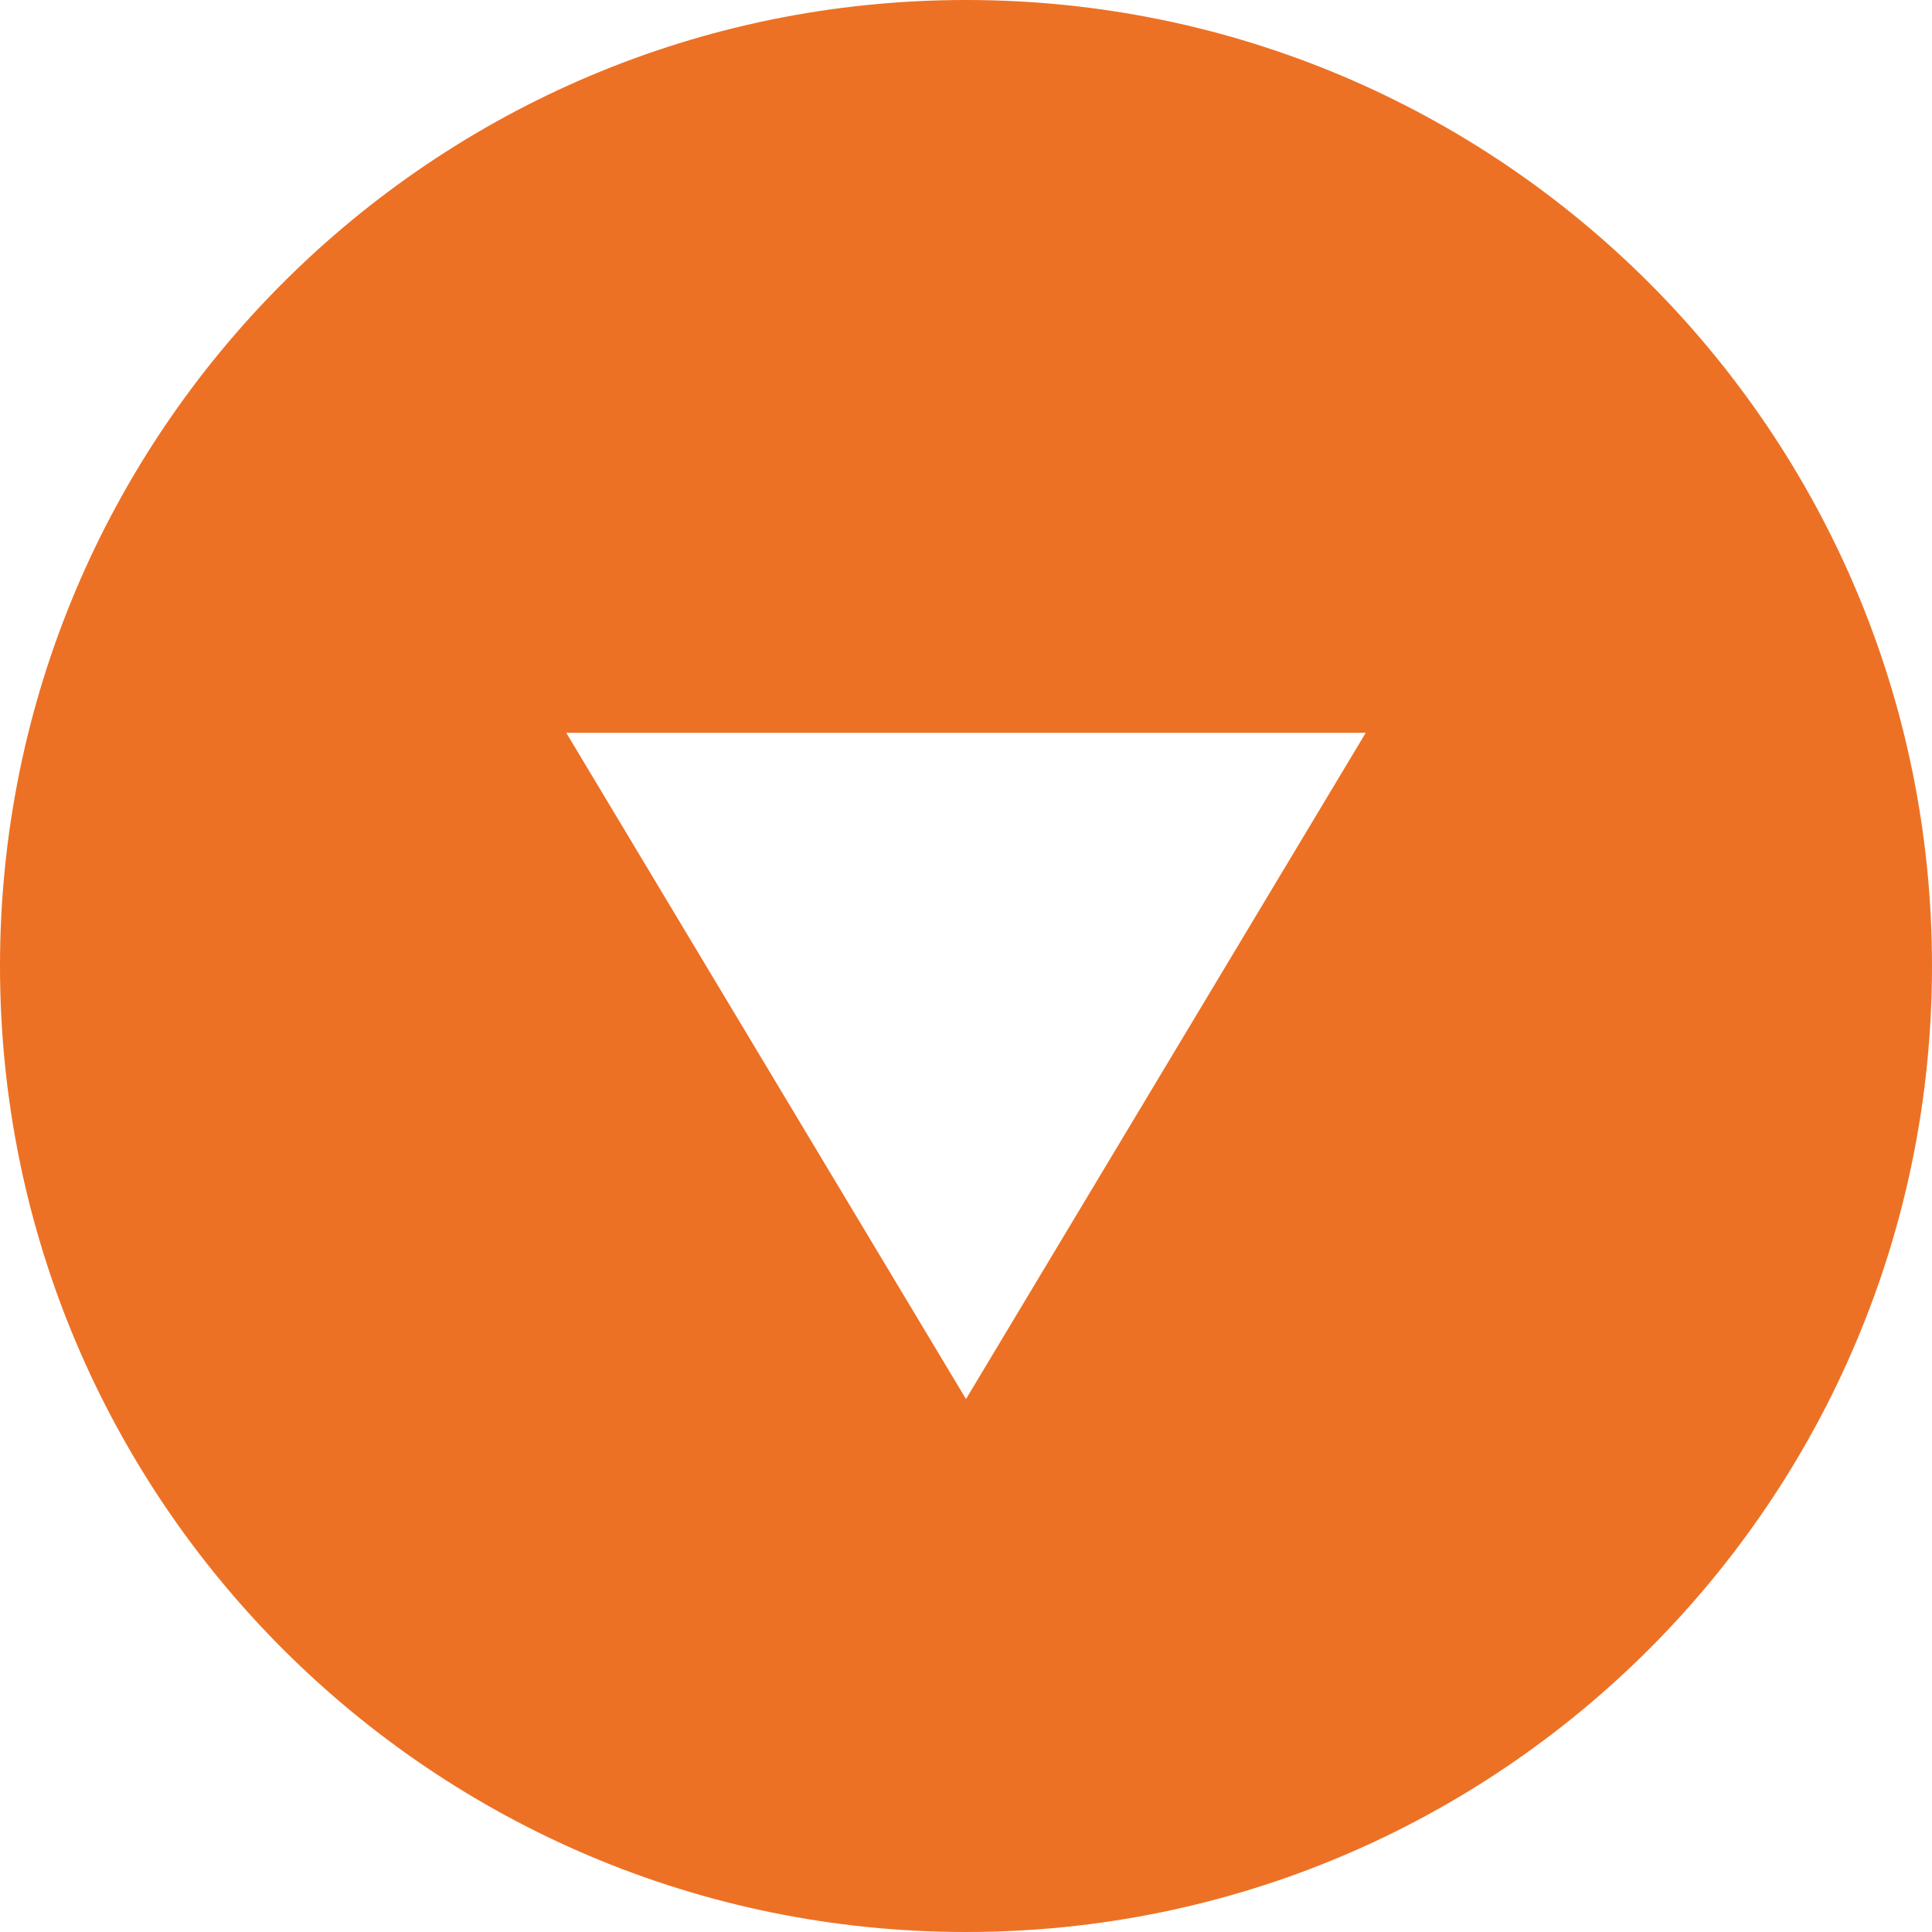 <?xml version="1.0" encoding="utf-8"?>
<!-- Generator: Adobe Illustrator 15.0.0, SVG Export Plug-In . SVG Version: 6.00 Build 0)  -->
<!DOCTYPE svg PUBLIC "-//W3C//DTD SVG 1.1//EN" "http://www.w3.org/Graphics/SVG/1.1/DTD/svg11.dtd">
<svg version="1.1" id="レイヤー_1" xmlns="http://www.w3.org/2000/svg" xmlns:xlink="http://www.w3.org/1999/xlink" x="0px"
	 y="0px" width="58px" height="58px" viewBox="0 0 58 58" enable-background="new 0 0 58 58" xml:space="preserve">
<path fill-rule="evenodd" clip-rule="evenodd" fill="#ED7124" d="M0,29c0,16.02,12.98,29,29,29c16.02,0,29-12.98,29-29
	C58,12.98,45.02,0,29,0C12.98,0,0,12.98,0,29z M17,22h24L29,42L17,22z"/>
</svg>
